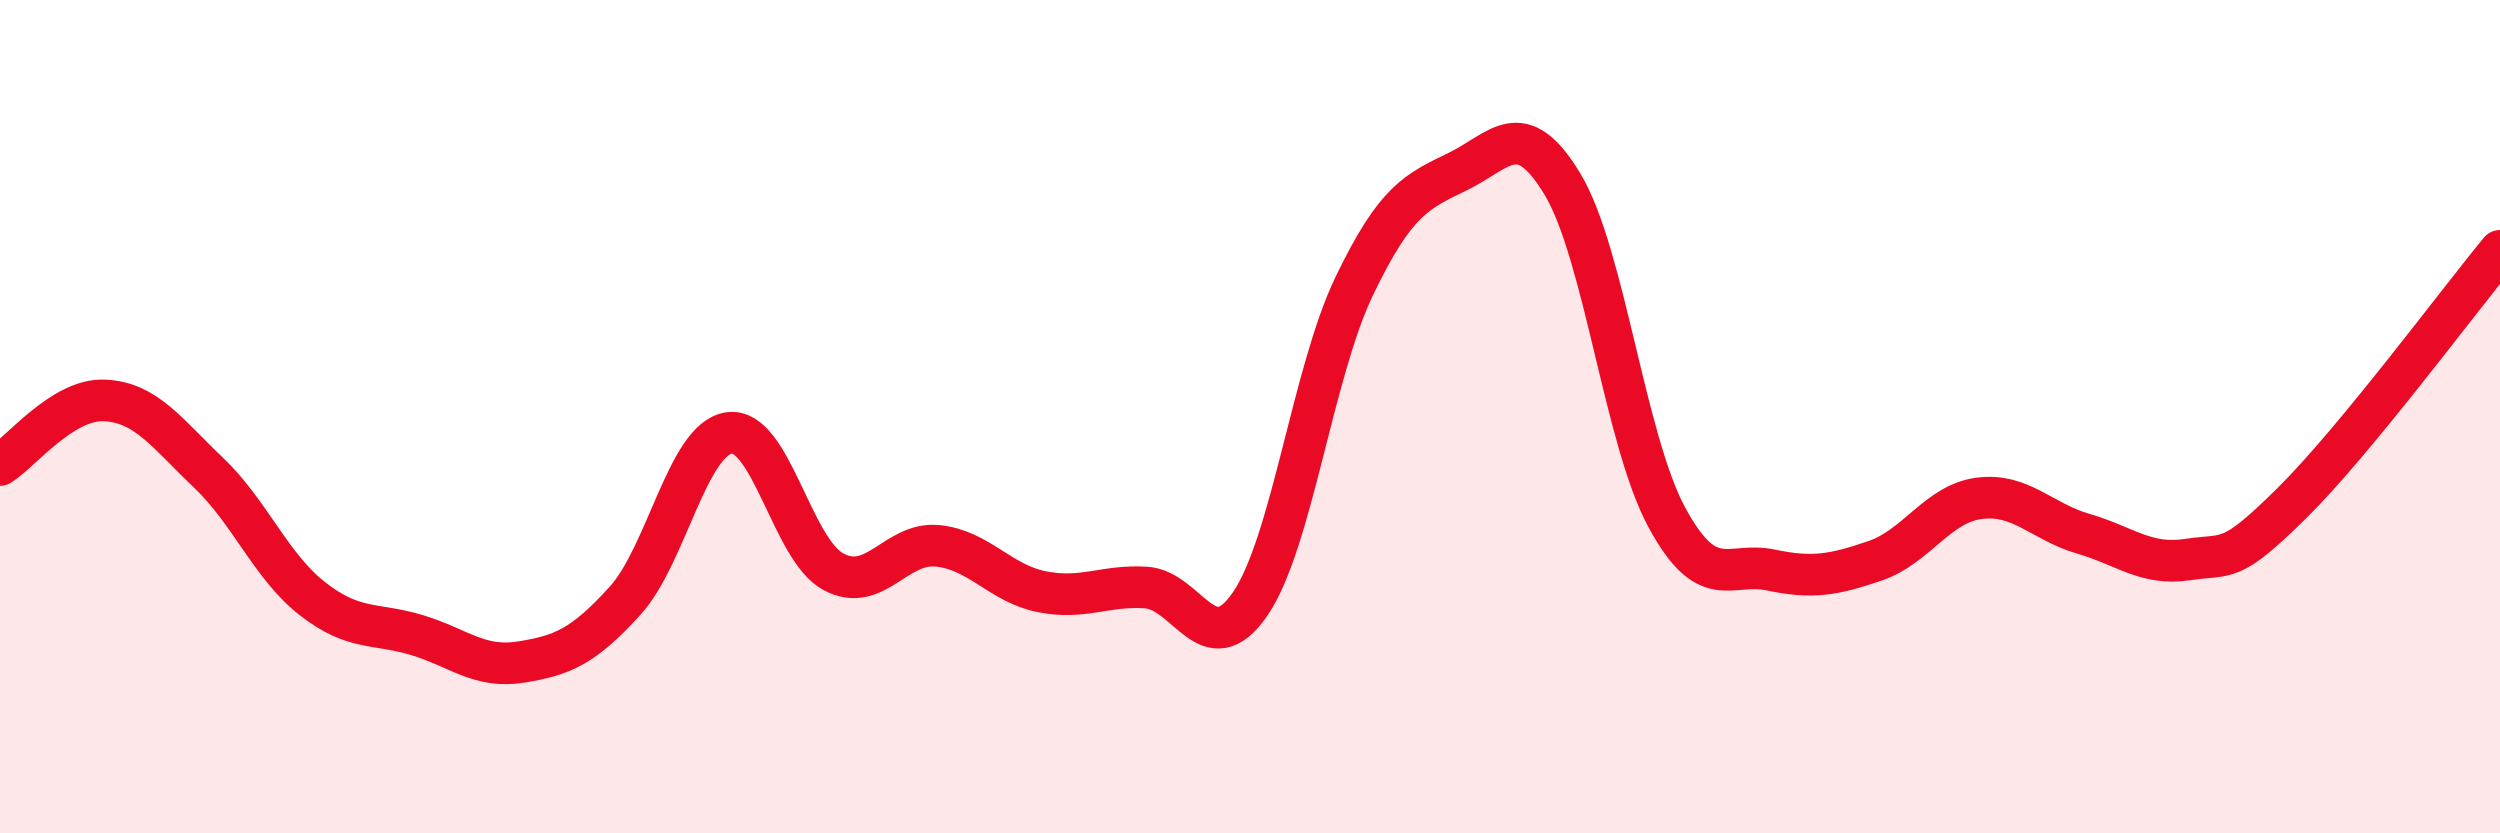 
    <svg width="60" height="20" viewBox="0 0 60 20" xmlns="http://www.w3.org/2000/svg">
      <path
        d="M 0,11.16 C 0.5,10.85 1.5,9.57 2.5,9.61 C 3.5,9.65 4,10.39 5,11.34 C 6,12.29 6.5,13.59 7.5,14.37 C 8.5,15.15 9,14.94 10,15.24 C 11,15.54 11.5,16.05 12.5,15.89 C 13.5,15.73 14,15.52 15,14.42 C 16,13.32 16.5,10.53 17.5,10.39 C 18.5,10.25 19,13.18 20,13.72 C 21,14.26 21.5,13 22.5,13.1 C 23.5,13.2 24,14 25,14.2 C 26,14.4 26.5,14.04 27.5,14.1 C 28.5,14.16 29,15.95 30,14.5 C 31,13.05 31.5,8.95 32.5,6.87 C 33.5,4.79 34,4.6 35,4.11 C 36,3.62 36.5,2.76 37.5,4.42 C 38.5,6.08 39,10.56 40,12.41 C 41,14.26 41.5,13.47 42.5,13.68 C 43.5,13.89 44,13.8 45,13.46 C 46,13.12 46.5,12.09 47.5,11.96 C 48.5,11.83 49,12.52 50,12.81 C 51,13.1 51.5,13.58 52.5,13.43 C 53.5,13.28 53.5,13.56 55,12.08 C 56.5,10.6 59,7.23 60,6.02L60 20L0 20Z"
        fill="#EB0A25"
        opacity="0.1"
        stroke-linecap="round"
        stroke-linejoin="round"
      />
      <path
        d="M 0,11.16 C 0.5,10.85 1.5,9.57 2.5,9.61 C 3.5,9.65 4,10.39 5,11.34 C 6,12.29 6.5,13.59 7.5,14.37 C 8.5,15.15 9,14.94 10,15.24 C 11,15.54 11.5,16.05 12.5,15.89 C 13.5,15.73 14,15.52 15,14.42 C 16,13.32 16.5,10.53 17.5,10.39 C 18.5,10.25 19,13.18 20,13.72 C 21,14.26 21.5,13 22.5,13.1 C 23.5,13.2 24,14 25,14.2 C 26,14.4 26.5,14.04 27.5,14.1 C 28.5,14.16 29,15.95 30,14.5 C 31,13.05 31.5,8.95 32.5,6.87 C 33.5,4.79 34,4.6 35,4.11 C 36,3.62 36.5,2.76 37.5,4.42 C 38.5,6.08 39,10.56 40,12.41 C 41,14.26 41.5,13.47 42.5,13.68 C 43.5,13.89 44,13.8 45,13.46 C 46,13.12 46.5,12.09 47.5,11.96 C 48.5,11.83 49,12.52 50,12.81 C 51,13.1 51.5,13.58 52.5,13.43 C 53.5,13.28 53.5,13.56 55,12.08 C 56.5,10.6 59,7.23 60,6.02"
        stroke="#EB0A25"
        stroke-width="1"
        fill="none"
        stroke-linecap="round"
        stroke-linejoin="round"
      />
    </svg>
  